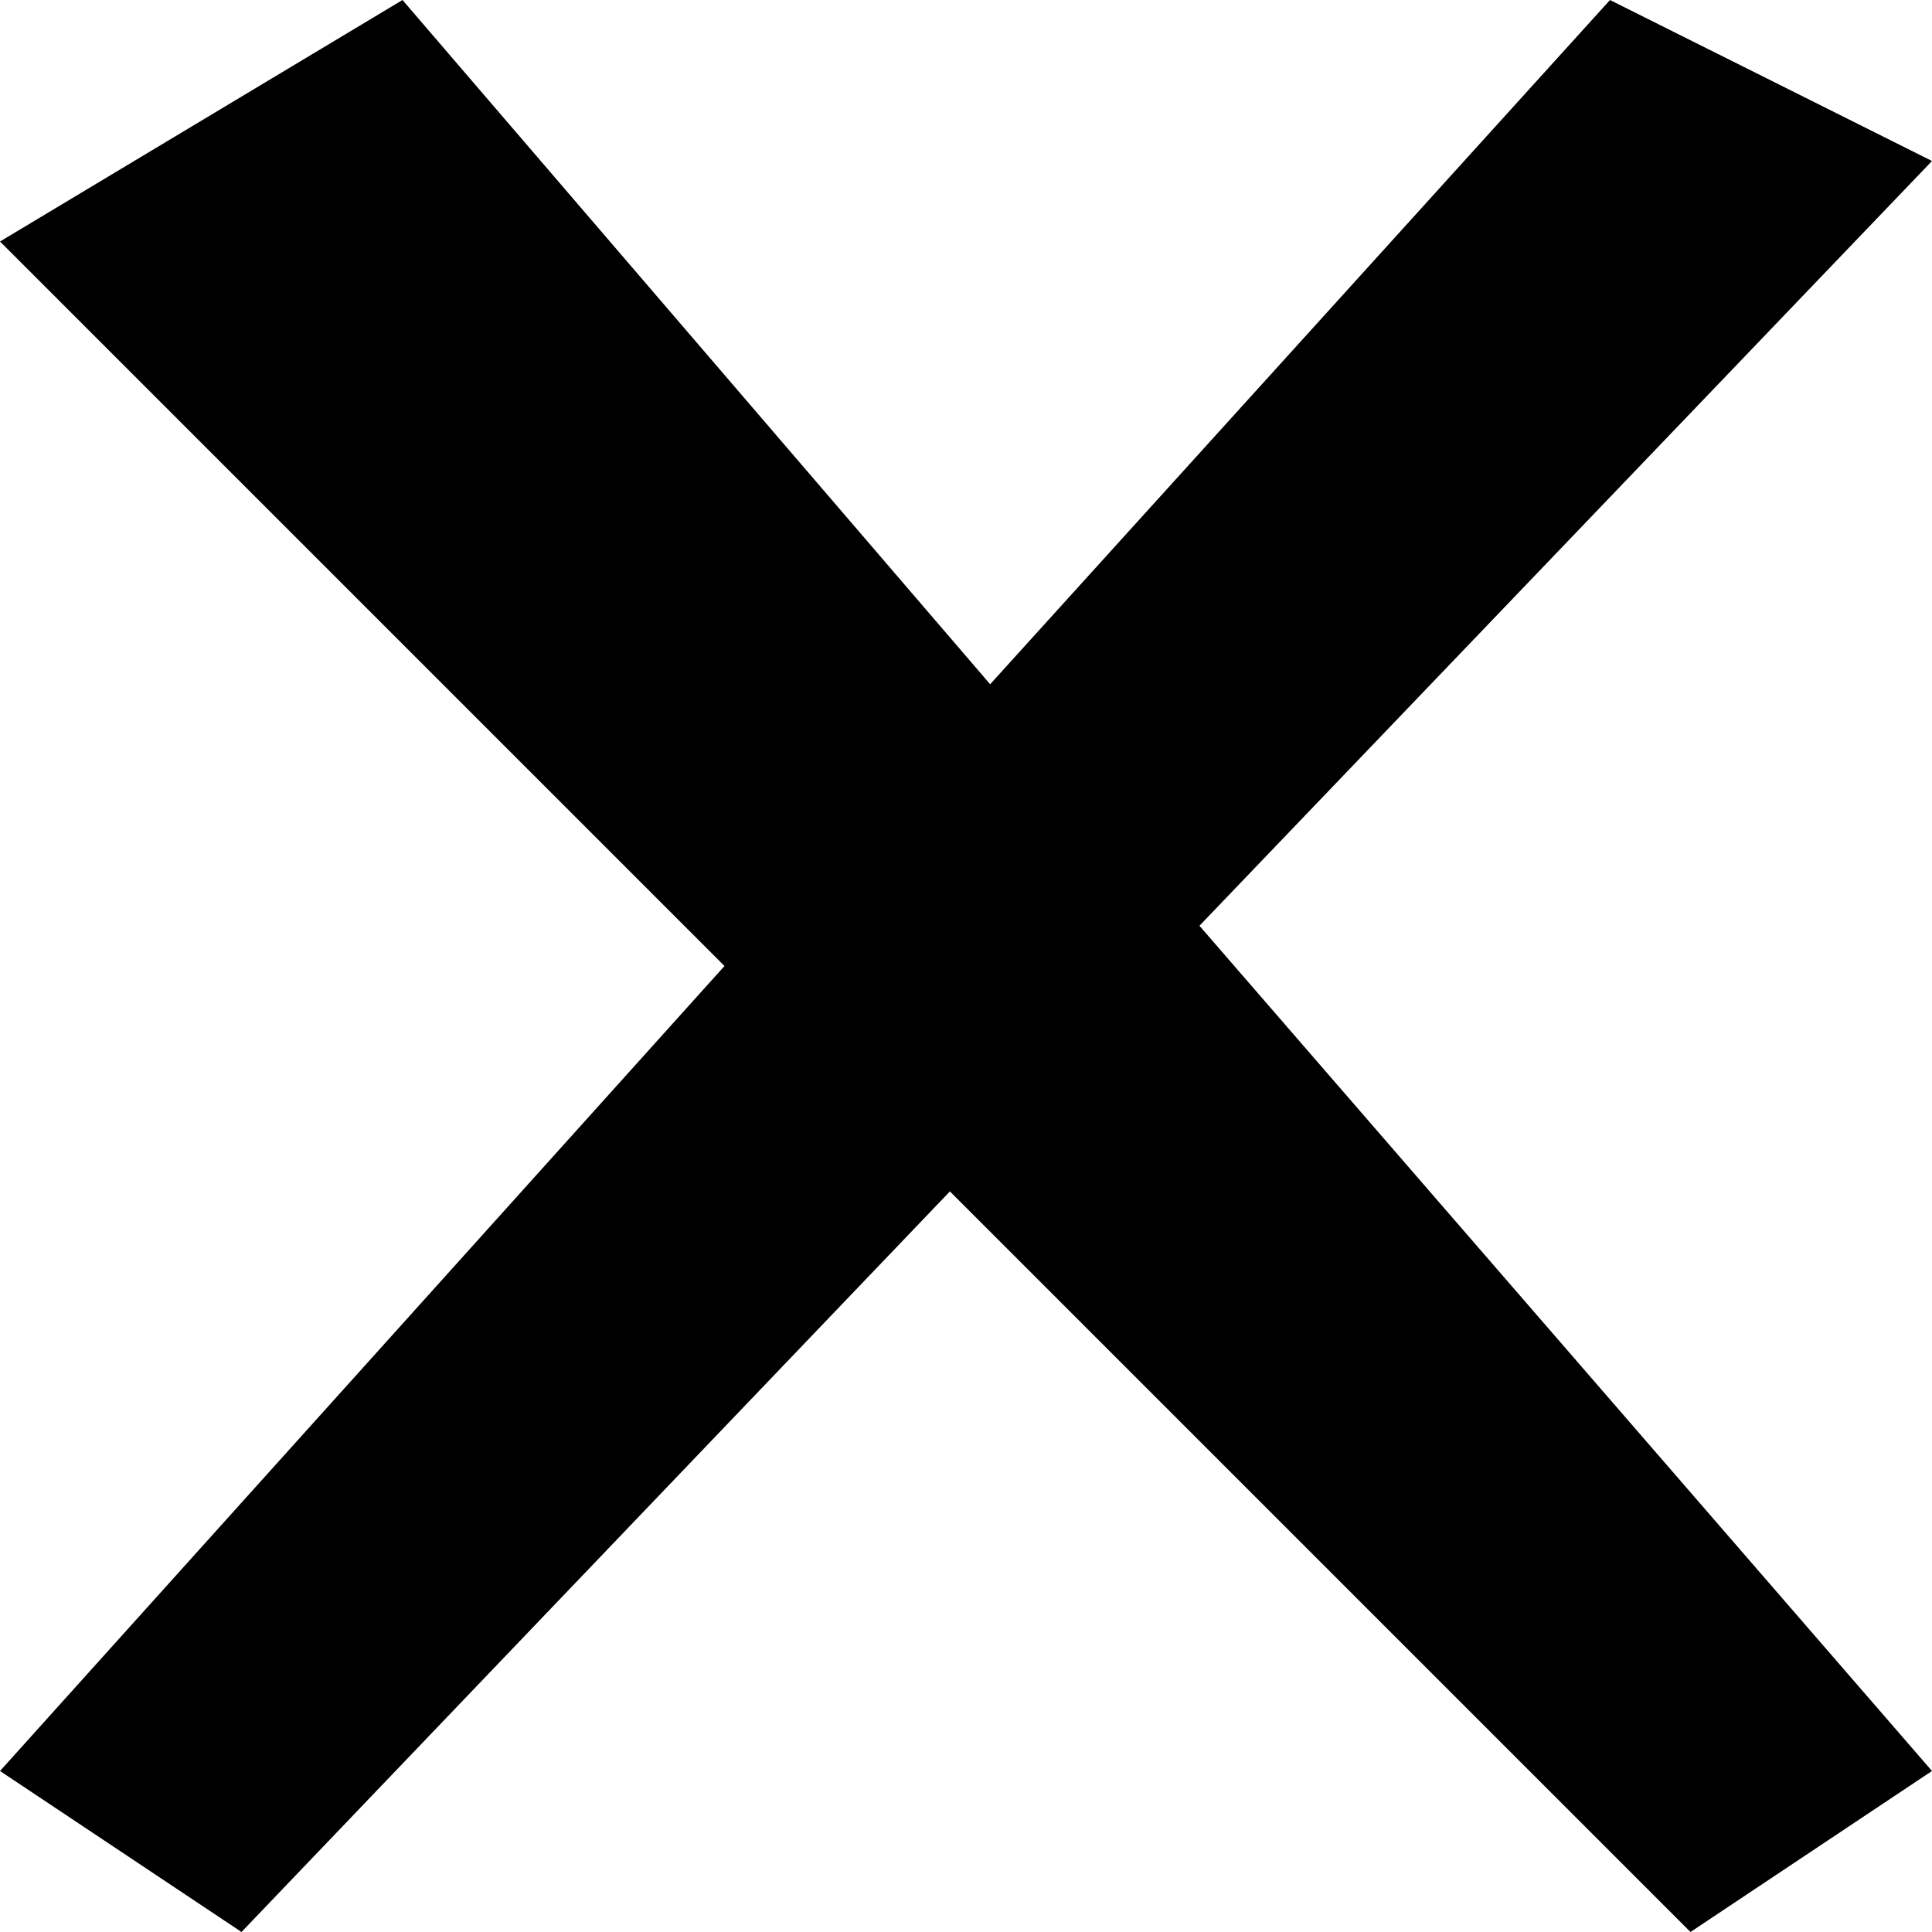 <?xml version="1.0" encoding="utf-8"?>
<!-- Generator: Adobe Illustrator 22.0.1, SVG Export Plug-In . SVG Version: 6.00 Build 0)  -->
<svg version="1.1" id="Layer_1" xmlns="http://www.w3.org/2000/svg" xmlns:xlink="http://www.w3.org/1999/xlink" x="0px" y="0px"
	 viewBox="0 0 24 24" style="enable-background:new 0 0 24 24;" xml:space="preserve">
<polygon points="24,2 20,0 12.3,8.5 5,0 0,3 9,12 0,22 3,24 11.8,14.8 21,24 24,22 14.9,11.5 "/>
</svg>
